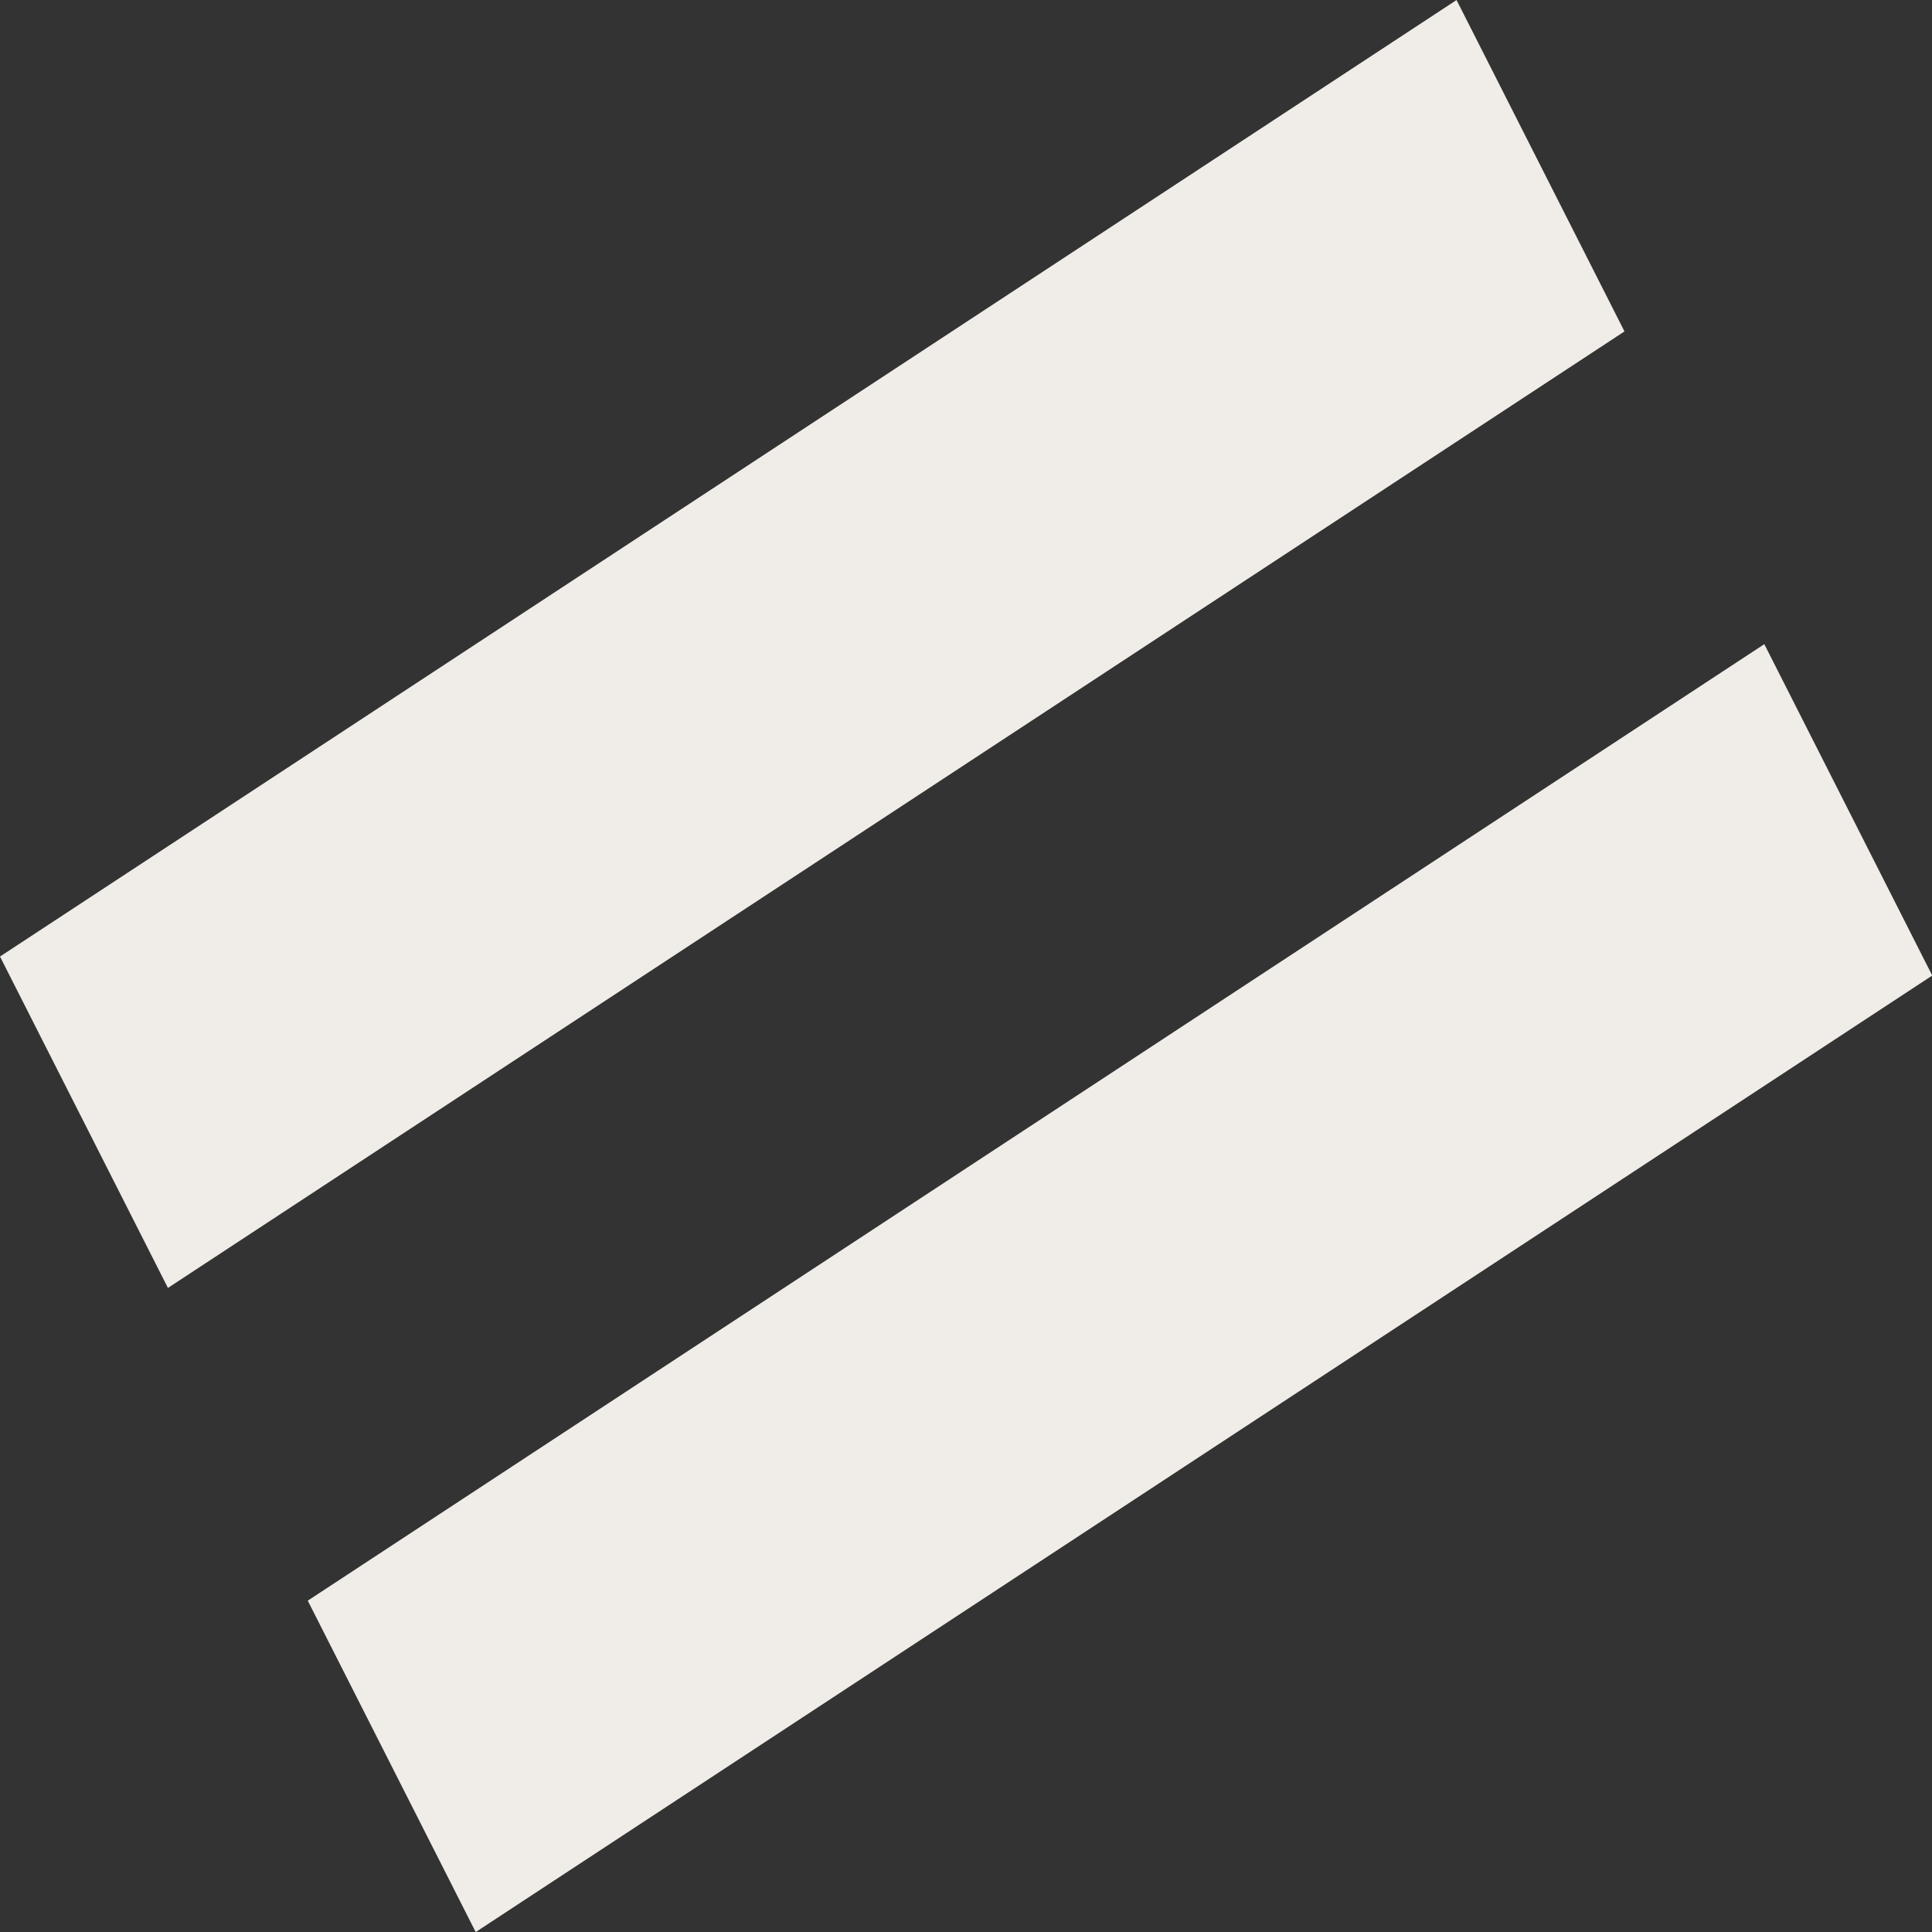<?xml version="1.0" encoding="UTF-8"?> <svg xmlns="http://www.w3.org/2000/svg" width="10" height="10" viewBox="0 0 10 10" fill="none"><rect x="0" y="0" width="10" height="10" fill="#333333" stroke="none"/> <rect width="9.018" height="1.923" transform="matrix(0.836 -0.549 0.452 0.892 0 4.951)" fill="#F0EDE8"></rect> <rect width="9.018" height="1.923" transform="matrix(0.836 -0.549 0.452 0.892 1.593 8.285)" fill="#F0EDE8"></rect> </svg> 